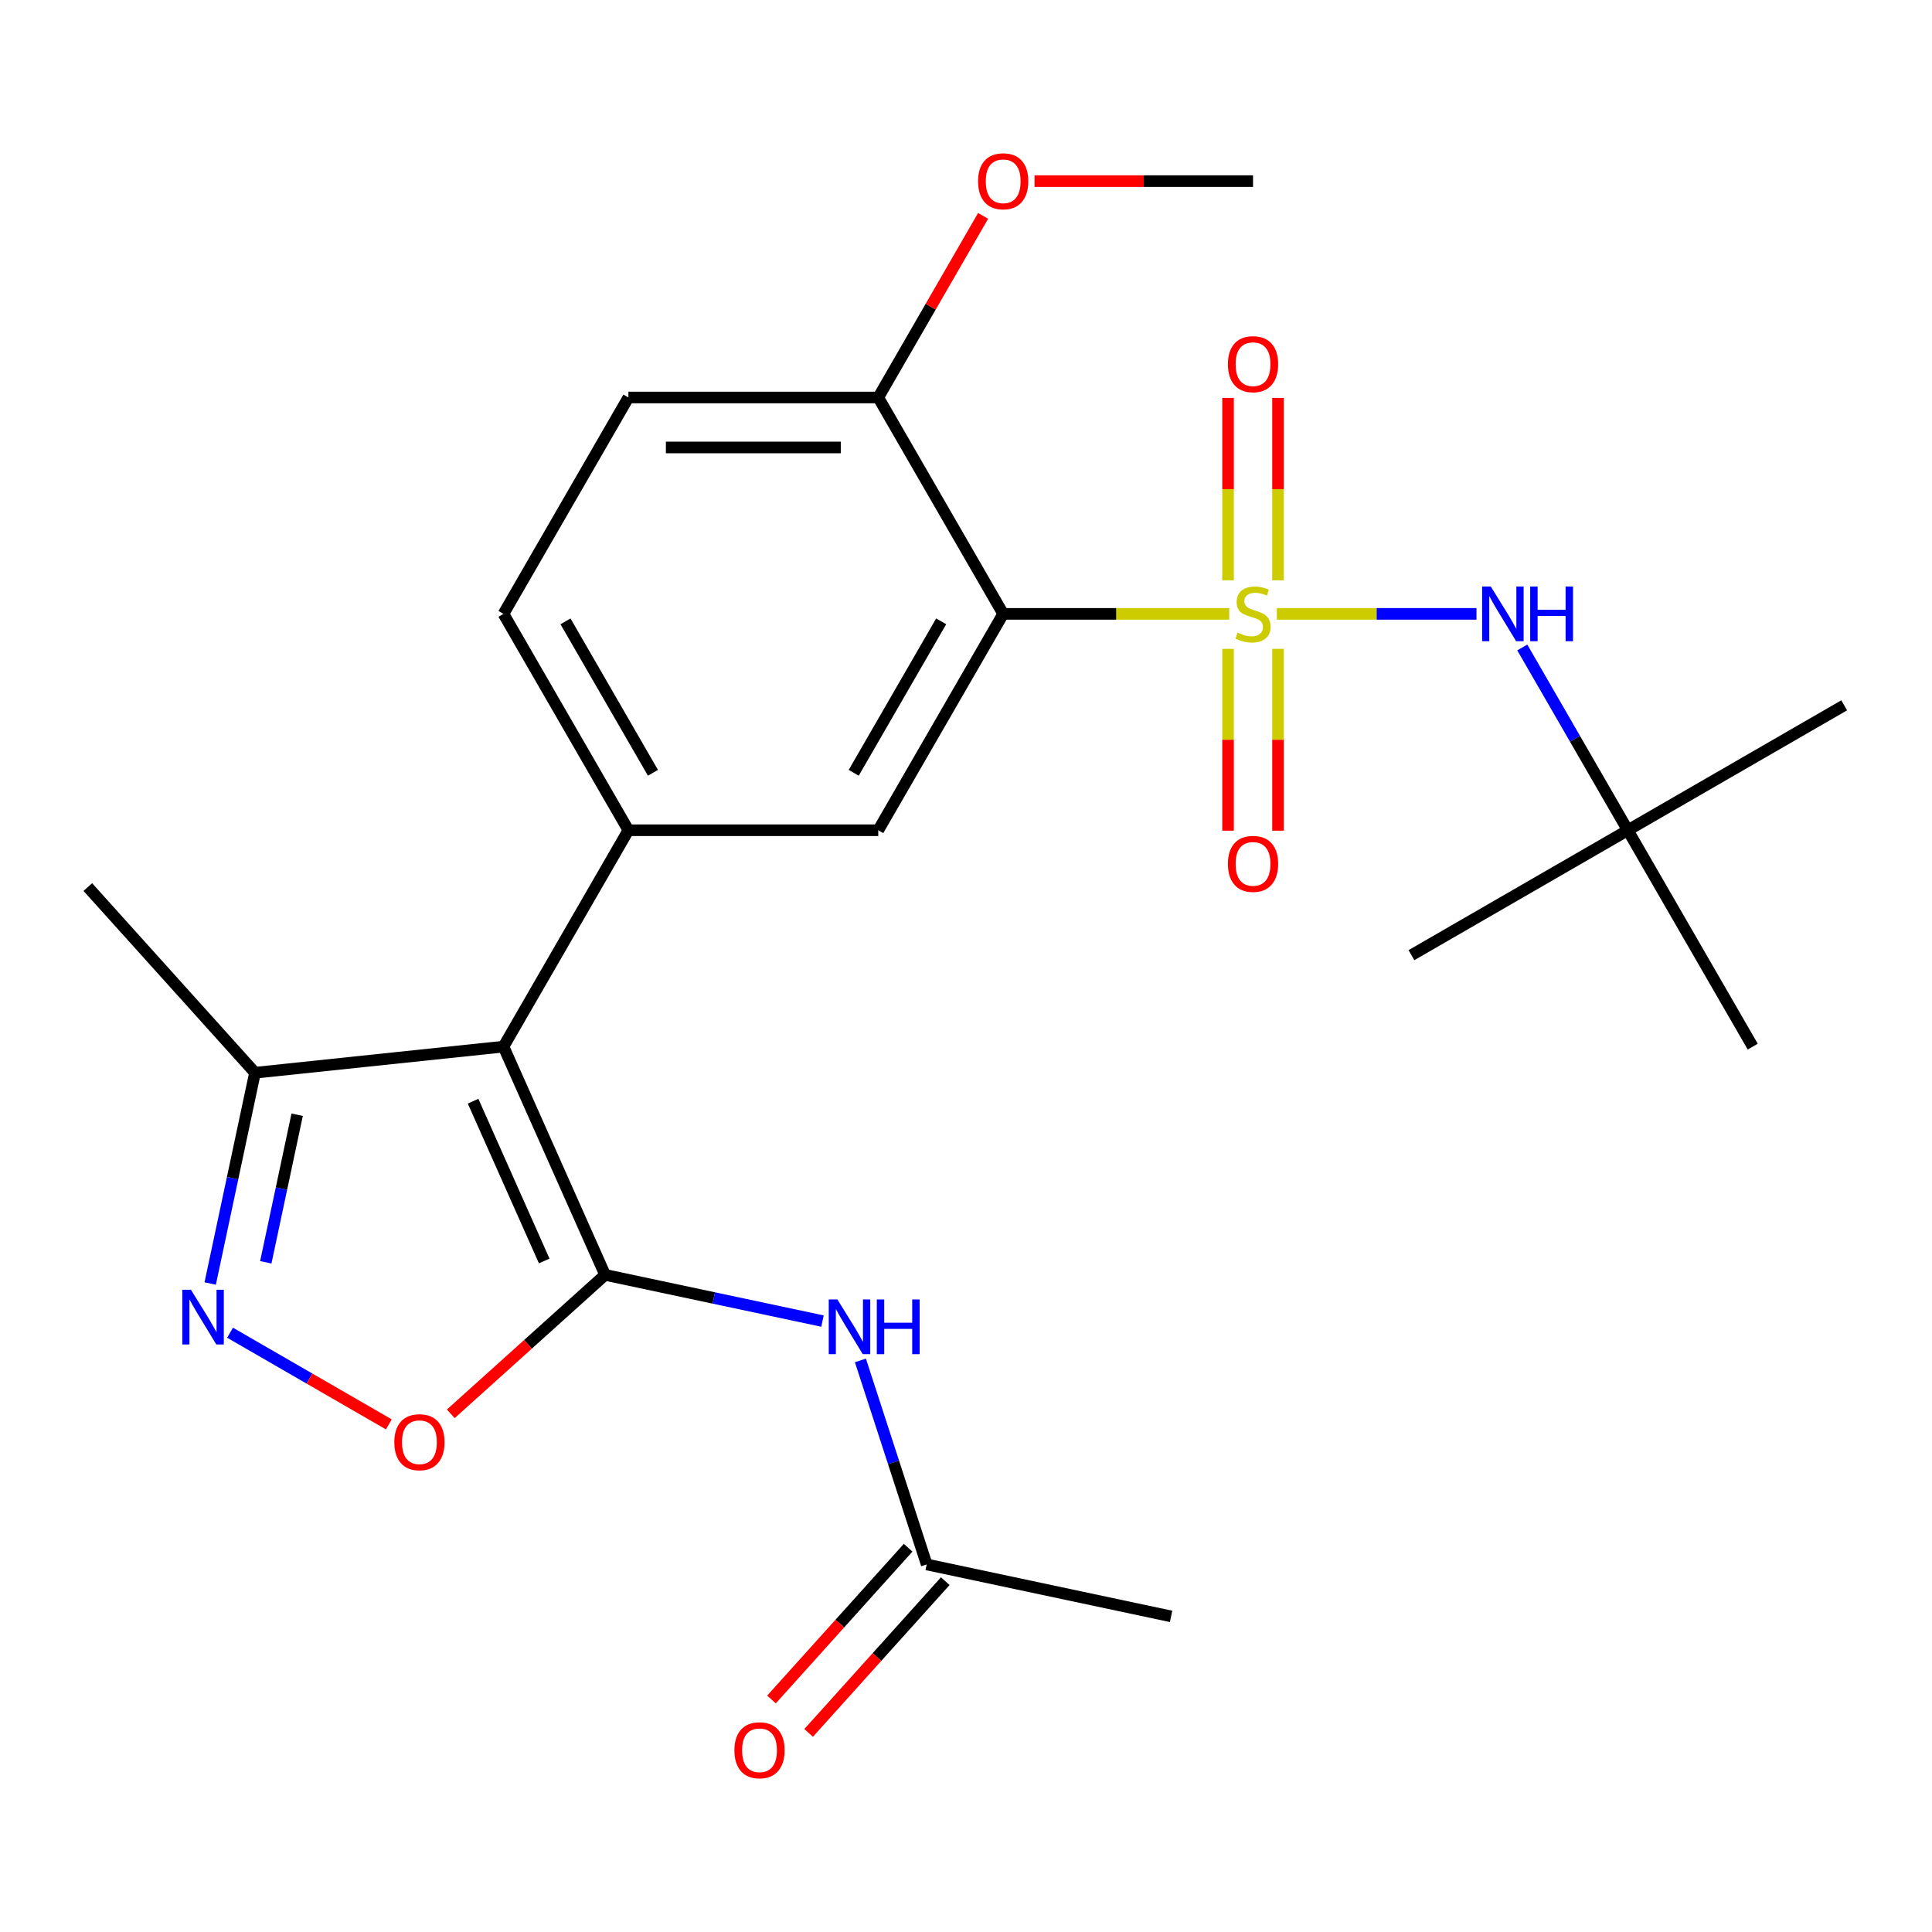 <?xml version='1.0' encoding='iso-8859-1'?>
<svg version='1.1' baseProfile='full'
              xmlns='http://www.w3.org/2000/svg'
                      xmlns:rdkit='http://www.rdkit.org/xml'
                      xmlns:xlink='http://www.w3.org/1999/xlink'
                  xml:space='preserve'
width='1000px' height='1000px' viewBox='0 0 1000 1000'>
<!-- END OF HEADER -->
<rect style='opacity:1.0;fill:#FFFFFF;stroke:none' width='1000' height='1000' x='0' y='0'> </rect>
<path class='bond-2' d='M 636.254,317.737 L 577.749,317.737' style='fill:none;fill-rule:evenodd;stroke:#CCCC00;stroke-width:6px;stroke-linecap:butt;stroke-linejoin:miter;stroke-opacity:1' />
<path class='bond-2' d='M 577.749,317.737 L 519.245,317.737' style='fill:none;fill-rule:evenodd;stroke:#000000;stroke-width:6px;stroke-linecap:butt;stroke-linejoin:miter;stroke-opacity:1' />
<path class='bond-8' d='M 660.88,317.737 L 712.552,317.737' style='fill:none;fill-rule:evenodd;stroke:#CCCC00;stroke-width:6px;stroke-linecap:butt;stroke-linejoin:miter;stroke-opacity:1' />
<path class='bond-8' d='M 712.552,317.737 L 764.223,317.737' style='fill:none;fill-rule:evenodd;stroke:#0000FF;stroke-width:6px;stroke-linecap:butt;stroke-linejoin:miter;stroke-opacity:1' />
<path class='bond-10' d='M 635.635,335.85 L 635.635,382.904' style='fill:none;fill-rule:evenodd;stroke:#CCCC00;stroke-width:6px;stroke-linecap:butt;stroke-linejoin:miter;stroke-opacity:1' />
<path class='bond-10' d='M 635.635,382.904 L 635.635,429.959' style='fill:none;fill-rule:evenodd;stroke:#FF0000;stroke-width:6px;stroke-linecap:butt;stroke-linejoin:miter;stroke-opacity:1' />
<path class='bond-10' d='M 661.499,335.85 L 661.499,382.904' style='fill:none;fill-rule:evenodd;stroke:#CCCC00;stroke-width:6px;stroke-linecap:butt;stroke-linejoin:miter;stroke-opacity:1' />
<path class='bond-10' d='M 661.499,382.904 L 661.499,429.959' style='fill:none;fill-rule:evenodd;stroke:#FF0000;stroke-width:6px;stroke-linecap:butt;stroke-linejoin:miter;stroke-opacity:1' />
<path class='bond-11' d='M 661.499,300.384 L 661.499,253.179' style='fill:none;fill-rule:evenodd;stroke:#CCCC00;stroke-width:6px;stroke-linecap:butt;stroke-linejoin:miter;stroke-opacity:1' />
<path class='bond-11' d='M 661.499,253.179 L 661.499,205.974' style='fill:none;fill-rule:evenodd;stroke:#FF0000;stroke-width:6px;stroke-linecap:butt;stroke-linejoin:miter;stroke-opacity:1' />
<path class='bond-11' d='M 635.635,300.384 L 635.635,253.179' style='fill:none;fill-rule:evenodd;stroke:#CCCC00;stroke-width:6px;stroke-linecap:butt;stroke-linejoin:miter;stroke-opacity:1' />
<path class='bond-11' d='M 635.635,253.179 L 635.635,205.974' style='fill:none;fill-rule:evenodd;stroke:#FF0000;stroke-width:6px;stroke-linecap:butt;stroke-linejoin:miter;stroke-opacity:1' />
<path class='bond-0' d='M 313.201,659.87 L 260.601,541.729' style='fill:none;fill-rule:evenodd;stroke:#000000;stroke-width:6px;stroke-linecap:butt;stroke-linejoin:miter;stroke-opacity:1' />
<path class='bond-0' d='M 281.683,652.669 L 244.863,569.97' style='fill:none;fill-rule:evenodd;stroke:#000000;stroke-width:6px;stroke-linecap:butt;stroke-linejoin:miter;stroke-opacity:1' />
<path class='bond-5' d='M 313.201,659.87 L 273.265,695.829' style='fill:none;fill-rule:evenodd;stroke:#000000;stroke-width:6px;stroke-linecap:butt;stroke-linejoin:miter;stroke-opacity:1' />
<path class='bond-5' d='M 273.265,695.829 L 233.329,731.787' style='fill:none;fill-rule:evenodd;stroke:#FF0000;stroke-width:6px;stroke-linecap:butt;stroke-linejoin:miter;stroke-opacity:1' />
<path class='bond-6' d='M 313.201,659.87 L 369.462,671.829' style='fill:none;fill-rule:evenodd;stroke:#000000;stroke-width:6px;stroke-linecap:butt;stroke-linejoin:miter;stroke-opacity:1' />
<path class='bond-6' d='M 369.462,671.829 L 425.724,683.788' style='fill:none;fill-rule:evenodd;stroke:#0000FF;stroke-width:6px;stroke-linecap:butt;stroke-linejoin:miter;stroke-opacity:1' />
<path class='bond-1' d='M 260.601,541.729 L 325.262,429.733' style='fill:none;fill-rule:evenodd;stroke:#000000;stroke-width:6px;stroke-linecap:butt;stroke-linejoin:miter;stroke-opacity:1' />
<path class='bond-9' d='M 260.601,541.729 L 131.988,555.247' style='fill:none;fill-rule:evenodd;stroke:#000000;stroke-width:6px;stroke-linecap:butt;stroke-linejoin:miter;stroke-opacity:1' />
<path class='bond-7' d='M 519.245,317.737 L 454.584,429.733' style='fill:none;fill-rule:evenodd;stroke:#000000;stroke-width:6px;stroke-linecap:butt;stroke-linejoin:miter;stroke-opacity:1' />
<path class='bond-7' d='M 487.147,321.604 L 441.884,400.001' style='fill:none;fill-rule:evenodd;stroke:#000000;stroke-width:6px;stroke-linecap:butt;stroke-linejoin:miter;stroke-opacity:1' />
<path class='bond-13' d='M 519.245,317.737 L 454.584,205.741' style='fill:none;fill-rule:evenodd;stroke:#000000;stroke-width:6px;stroke-linecap:butt;stroke-linejoin:miter;stroke-opacity:1' />
<path class='bond-3' d='M 325.262,429.733 L 454.584,429.733' style='fill:none;fill-rule:evenodd;stroke:#000000;stroke-width:6px;stroke-linecap:butt;stroke-linejoin:miter;stroke-opacity:1' />
<path class='bond-25' d='M 325.262,429.733 L 260.601,317.737' style='fill:none;fill-rule:evenodd;stroke:#000000;stroke-width:6px;stroke-linecap:butt;stroke-linejoin:miter;stroke-opacity:1' />
<path class='bond-25' d='M 337.962,400.001 L 292.699,321.604' style='fill:none;fill-rule:evenodd;stroke:#000000;stroke-width:6px;stroke-linecap:butt;stroke-linejoin:miter;stroke-opacity:1' />
<path class='bond-4' d='M 108.797,664.35 L 120.392,609.798' style='fill:none;fill-rule:evenodd;stroke:#0000FF;stroke-width:6px;stroke-linecap:butt;stroke-linejoin:miter;stroke-opacity:1' />
<path class='bond-4' d='M 120.392,609.798 L 131.988,555.247' style='fill:none;fill-rule:evenodd;stroke:#000000;stroke-width:6px;stroke-linecap:butt;stroke-linejoin:miter;stroke-opacity:1' />
<path class='bond-4' d='M 137.575,653.362 L 145.692,615.176' style='fill:none;fill-rule:evenodd;stroke:#0000FF;stroke-width:6px;stroke-linecap:butt;stroke-linejoin:miter;stroke-opacity:1' />
<path class='bond-4' d='M 145.692,615.176 L 153.808,576.99' style='fill:none;fill-rule:evenodd;stroke:#000000;stroke-width:6px;stroke-linecap:butt;stroke-linejoin:miter;stroke-opacity:1' />
<path class='bond-26' d='M 119.073,689.81 L 160.17,713.537' style='fill:none;fill-rule:evenodd;stroke:#0000FF;stroke-width:6px;stroke-linecap:butt;stroke-linejoin:miter;stroke-opacity:1' />
<path class='bond-26' d='M 160.17,713.537 L 201.267,737.264' style='fill:none;fill-rule:evenodd;stroke:#FF0000;stroke-width:6px;stroke-linecap:butt;stroke-linejoin:miter;stroke-opacity:1' />
<path class='bond-12' d='M 445.348,704.151 L 462.504,756.951' style='fill:none;fill-rule:evenodd;stroke:#0000FF;stroke-width:6px;stroke-linecap:butt;stroke-linejoin:miter;stroke-opacity:1' />
<path class='bond-12' d='M 462.504,756.951 L 479.66,809.75' style='fill:none;fill-rule:evenodd;stroke:#000000;stroke-width:6px;stroke-linecap:butt;stroke-linejoin:miter;stroke-opacity:1' />
<path class='bond-15' d='M 787.93,335.13 L 815.24,382.431' style='fill:none;fill-rule:evenodd;stroke:#0000FF;stroke-width:6px;stroke-linecap:butt;stroke-linejoin:miter;stroke-opacity:1' />
<path class='bond-15' d='M 815.24,382.431 L 842.549,429.733' style='fill:none;fill-rule:evenodd;stroke:#000000;stroke-width:6px;stroke-linecap:butt;stroke-linejoin:miter;stroke-opacity:1' />
<path class='bond-19' d='M 131.988,555.247 L 45.455,459.142' style='fill:none;fill-rule:evenodd;stroke:#000000;stroke-width:6px;stroke-linecap:butt;stroke-linejoin:miter;stroke-opacity:1' />
<path class='bond-16' d='M 470.049,801.097 L 434.685,840.373' style='fill:none;fill-rule:evenodd;stroke:#000000;stroke-width:6px;stroke-linecap:butt;stroke-linejoin:miter;stroke-opacity:1' />
<path class='bond-16' d='M 434.685,840.373 L 399.321,879.649' style='fill:none;fill-rule:evenodd;stroke:#FF0000;stroke-width:6px;stroke-linecap:butt;stroke-linejoin:miter;stroke-opacity:1' />
<path class='bond-16' d='M 489.27,818.404 L 453.906,857.679' style='fill:none;fill-rule:evenodd;stroke:#000000;stroke-width:6px;stroke-linecap:butt;stroke-linejoin:miter;stroke-opacity:1' />
<path class='bond-16' d='M 453.906,857.679 L 418.542,896.955' style='fill:none;fill-rule:evenodd;stroke:#FF0000;stroke-width:6px;stroke-linecap:butt;stroke-linejoin:miter;stroke-opacity:1' />
<path class='bond-20' d='M 479.66,809.75 L 606.155,836.638' style='fill:none;fill-rule:evenodd;stroke:#000000;stroke-width:6px;stroke-linecap:butt;stroke-linejoin:miter;stroke-opacity:1' />
<path class='bond-17' d='M 454.584,205.741 L 325.262,205.741' style='fill:none;fill-rule:evenodd;stroke:#000000;stroke-width:6px;stroke-linecap:butt;stroke-linejoin:miter;stroke-opacity:1' />
<path class='bond-17' d='M 435.186,231.605 L 344.66,231.605' style='fill:none;fill-rule:evenodd;stroke:#000000;stroke-width:6px;stroke-linecap:butt;stroke-linejoin:miter;stroke-opacity:1' />
<path class='bond-18' d='M 454.584,205.741 L 481.72,158.739' style='fill:none;fill-rule:evenodd;stroke:#000000;stroke-width:6px;stroke-linecap:butt;stroke-linejoin:miter;stroke-opacity:1' />
<path class='bond-18' d='M 481.72,158.739 L 508.857,111.738' style='fill:none;fill-rule:evenodd;stroke:#FF0000;stroke-width:6px;stroke-linecap:butt;stroke-linejoin:miter;stroke-opacity:1' />
<path class='bond-14' d='M 260.601,317.737 L 325.262,205.741' style='fill:none;fill-rule:evenodd;stroke:#000000;stroke-width:6px;stroke-linecap:butt;stroke-linejoin:miter;stroke-opacity:1' />
<path class='bond-21' d='M 842.549,429.733 L 954.545,365.072' style='fill:none;fill-rule:evenodd;stroke:#000000;stroke-width:6px;stroke-linecap:butt;stroke-linejoin:miter;stroke-opacity:1' />
<path class='bond-22' d='M 842.549,429.733 L 730.553,494.394' style='fill:none;fill-rule:evenodd;stroke:#000000;stroke-width:6px;stroke-linecap:butt;stroke-linejoin:miter;stroke-opacity:1' />
<path class='bond-23' d='M 842.549,429.733 L 907.21,541.729' style='fill:none;fill-rule:evenodd;stroke:#000000;stroke-width:6px;stroke-linecap:butt;stroke-linejoin:miter;stroke-opacity:1' />
<path class='bond-24' d='M 535.478,93.745 L 592.022,93.745' style='fill:none;fill-rule:evenodd;stroke:#FF0000;stroke-width:6px;stroke-linecap:butt;stroke-linejoin:miter;stroke-opacity:1' />
<path class='bond-24' d='M 592.022,93.745 L 648.567,93.745' style='fill:none;fill-rule:evenodd;stroke:#000000;stroke-width:6px;stroke-linecap:butt;stroke-linejoin:miter;stroke-opacity:1' />
<path  class='atom-0' d='M 640.567 327.457
Q 640.887 327.577, 642.207 328.137
Q 643.527 328.697, 644.967 329.057
Q 646.447 329.377, 647.887 329.377
Q 650.567 329.377, 652.127 328.097
Q 653.687 326.777, 653.687 324.497
Q 653.687 322.937, 652.887 321.977
Q 652.127 321.017, 650.927 320.497
Q 649.727 319.977, 647.727 319.377
Q 645.207 318.617, 643.687 317.897
Q 642.207 317.177, 641.127 315.657
Q 640.087 314.137, 640.087 311.577
Q 640.087 308.017, 642.487 305.817
Q 644.927 303.617, 649.727 303.617
Q 653.007 303.617, 656.727 305.177
L 655.807 308.257
Q 652.407 306.857, 649.847 306.857
Q 647.087 306.857, 645.567 308.017
Q 644.047 309.137, 644.087 311.097
Q 644.087 312.617, 644.847 313.537
Q 645.647 314.457, 646.767 314.977
Q 647.927 315.497, 649.847 316.097
Q 652.407 316.897, 653.927 317.697
Q 655.447 318.497, 656.527 320.137
Q 657.647 321.737, 657.647 324.497
Q 657.647 328.417, 655.007 330.537
Q 652.407 332.617, 648.047 332.617
Q 645.527 332.617, 643.607 332.057
Q 641.727 331.537, 639.487 330.617
L 640.567 327.457
' fill='#CCCC00'/>
<path  class='atom-5' d='M 98.84 667.583
L 108.12 682.583
Q 109.04 684.063, 110.52 686.743
Q 112 689.423, 112.08 689.583
L 112.08 667.583
L 115.84 667.583
L 115.84 695.903
L 111.96 695.903
L 102 679.503
Q 100.84 677.583, 99.6 675.383
Q 98.4 673.183, 98.04 672.503
L 98.04 695.903
L 94.36 695.903
L 94.36 667.583
L 98.84 667.583
' fill='#0000FF'/>
<path  class='atom-6' d='M 204.096 746.484
Q 204.096 739.684, 207.456 735.884
Q 210.816 732.084, 217.096 732.084
Q 223.376 732.084, 226.736 735.884
Q 230.096 739.684, 230.096 746.484
Q 230.096 753.364, 226.696 757.284
Q 223.296 761.164, 217.096 761.164
Q 210.856 761.164, 207.456 757.284
Q 204.096 753.404, 204.096 746.484
M 217.096 757.964
Q 221.416 757.964, 223.736 755.084
Q 226.096 752.164, 226.096 746.484
Q 226.096 740.924, 223.736 738.124
Q 221.416 735.284, 217.096 735.284
Q 212.776 735.284, 210.416 738.084
Q 208.096 740.884, 208.096 746.484
Q 208.096 752.204, 210.416 755.084
Q 212.776 757.964, 217.096 757.964
' fill='#FF0000'/>
<path  class='atom-7' d='M 433.437 672.598
L 442.717 687.598
Q 443.637 689.078, 445.117 691.758
Q 446.597 694.438, 446.677 694.598
L 446.677 672.598
L 450.437 672.598
L 450.437 700.918
L 446.557 700.918
L 436.597 684.518
Q 435.437 682.598, 434.197 680.398
Q 432.997 678.198, 432.637 677.518
L 432.637 700.918
L 428.957 700.918
L 428.957 672.598
L 433.437 672.598
' fill='#0000FF'/>
<path  class='atom-7' d='M 453.837 672.598
L 457.677 672.598
L 457.677 684.638
L 472.157 684.638
L 472.157 672.598
L 475.997 672.598
L 475.997 700.918
L 472.157 700.918
L 472.157 687.838
L 457.677 687.838
L 457.677 700.918
L 453.837 700.918
L 453.837 672.598
' fill='#0000FF'/>
<path  class='atom-9' d='M 771.629 303.577
L 780.909 318.577
Q 781.829 320.057, 783.309 322.737
Q 784.789 325.417, 784.869 325.577
L 784.869 303.577
L 788.629 303.577
L 788.629 331.897
L 784.749 331.897
L 774.789 315.497
Q 773.629 313.577, 772.389 311.377
Q 771.189 309.177, 770.829 308.497
L 770.829 331.897
L 767.149 331.897
L 767.149 303.577
L 771.629 303.577
' fill='#0000FF'/>
<path  class='atom-9' d='M 792.029 303.577
L 795.869 303.577
L 795.869 315.617
L 810.349 315.617
L 810.349 303.577
L 814.189 303.577
L 814.189 331.897
L 810.349 331.897
L 810.349 318.817
L 795.869 318.817
L 795.869 331.897
L 792.029 331.897
L 792.029 303.577
' fill='#0000FF'/>
<path  class='atom-11' d='M 635.567 447.139
Q 635.567 440.339, 638.927 436.539
Q 642.287 432.739, 648.567 432.739
Q 654.847 432.739, 658.207 436.539
Q 661.567 440.339, 661.567 447.139
Q 661.567 454.019, 658.167 457.939
Q 654.767 461.819, 648.567 461.819
Q 642.327 461.819, 638.927 457.939
Q 635.567 454.059, 635.567 447.139
M 648.567 458.619
Q 652.887 458.619, 655.207 455.739
Q 657.567 452.819, 657.567 447.139
Q 657.567 441.579, 655.207 438.779
Q 652.887 435.939, 648.567 435.939
Q 644.247 435.939, 641.887 438.739
Q 639.567 441.539, 639.567 447.139
Q 639.567 452.859, 641.887 455.739
Q 644.247 458.619, 648.567 458.619
' fill='#FF0000'/>
<path  class='atom-12' d='M 635.567 188.495
Q 635.567 181.695, 638.927 177.895
Q 642.287 174.095, 648.567 174.095
Q 654.847 174.095, 658.207 177.895
Q 661.567 181.695, 661.567 188.495
Q 661.567 195.375, 658.167 199.295
Q 654.767 203.175, 648.567 203.175
Q 642.327 203.175, 638.927 199.295
Q 635.567 195.415, 635.567 188.495
M 648.567 199.975
Q 652.887 199.975, 655.207 197.095
Q 657.567 194.175, 657.567 188.495
Q 657.567 182.935, 655.207 180.135
Q 652.887 177.295, 648.567 177.295
Q 644.247 177.295, 641.887 180.095
Q 639.567 182.895, 639.567 188.495
Q 639.567 194.215, 641.887 197.095
Q 644.247 199.975, 648.567 199.975
' fill='#FF0000'/>
<path  class='atom-17' d='M 380.126 905.935
Q 380.126 899.135, 383.486 895.335
Q 386.846 891.535, 393.126 891.535
Q 399.406 891.535, 402.766 895.335
Q 406.126 899.135, 406.126 905.935
Q 406.126 912.815, 402.726 916.735
Q 399.326 920.615, 393.126 920.615
Q 386.886 920.615, 383.486 916.735
Q 380.126 912.855, 380.126 905.935
M 393.126 917.415
Q 397.446 917.415, 399.766 914.535
Q 402.126 911.615, 402.126 905.935
Q 402.126 900.375, 399.766 897.575
Q 397.446 894.735, 393.126 894.735
Q 388.806 894.735, 386.446 897.535
Q 384.126 900.335, 384.126 905.935
Q 384.126 911.655, 386.446 914.535
Q 388.806 917.415, 393.126 917.415
' fill='#FF0000'/>
<path  class='atom-19' d='M 506.245 93.825
Q 506.245 87.025, 509.605 83.225
Q 512.965 79.425, 519.245 79.425
Q 525.525 79.425, 528.885 83.225
Q 532.245 87.025, 532.245 93.825
Q 532.245 100.705, 528.845 104.625
Q 525.445 108.505, 519.245 108.505
Q 513.005 108.505, 509.605 104.625
Q 506.245 100.745, 506.245 93.825
M 519.245 105.305
Q 523.565 105.305, 525.885 102.425
Q 528.245 99.505, 528.245 93.825
Q 528.245 88.265, 525.885 85.465
Q 523.565 82.625, 519.245 82.625
Q 514.925 82.625, 512.565 85.425
Q 510.245 88.225, 510.245 93.825
Q 510.245 99.545, 512.565 102.425
Q 514.925 105.305, 519.245 105.305
' fill='#FF0000'/>
</svg>
